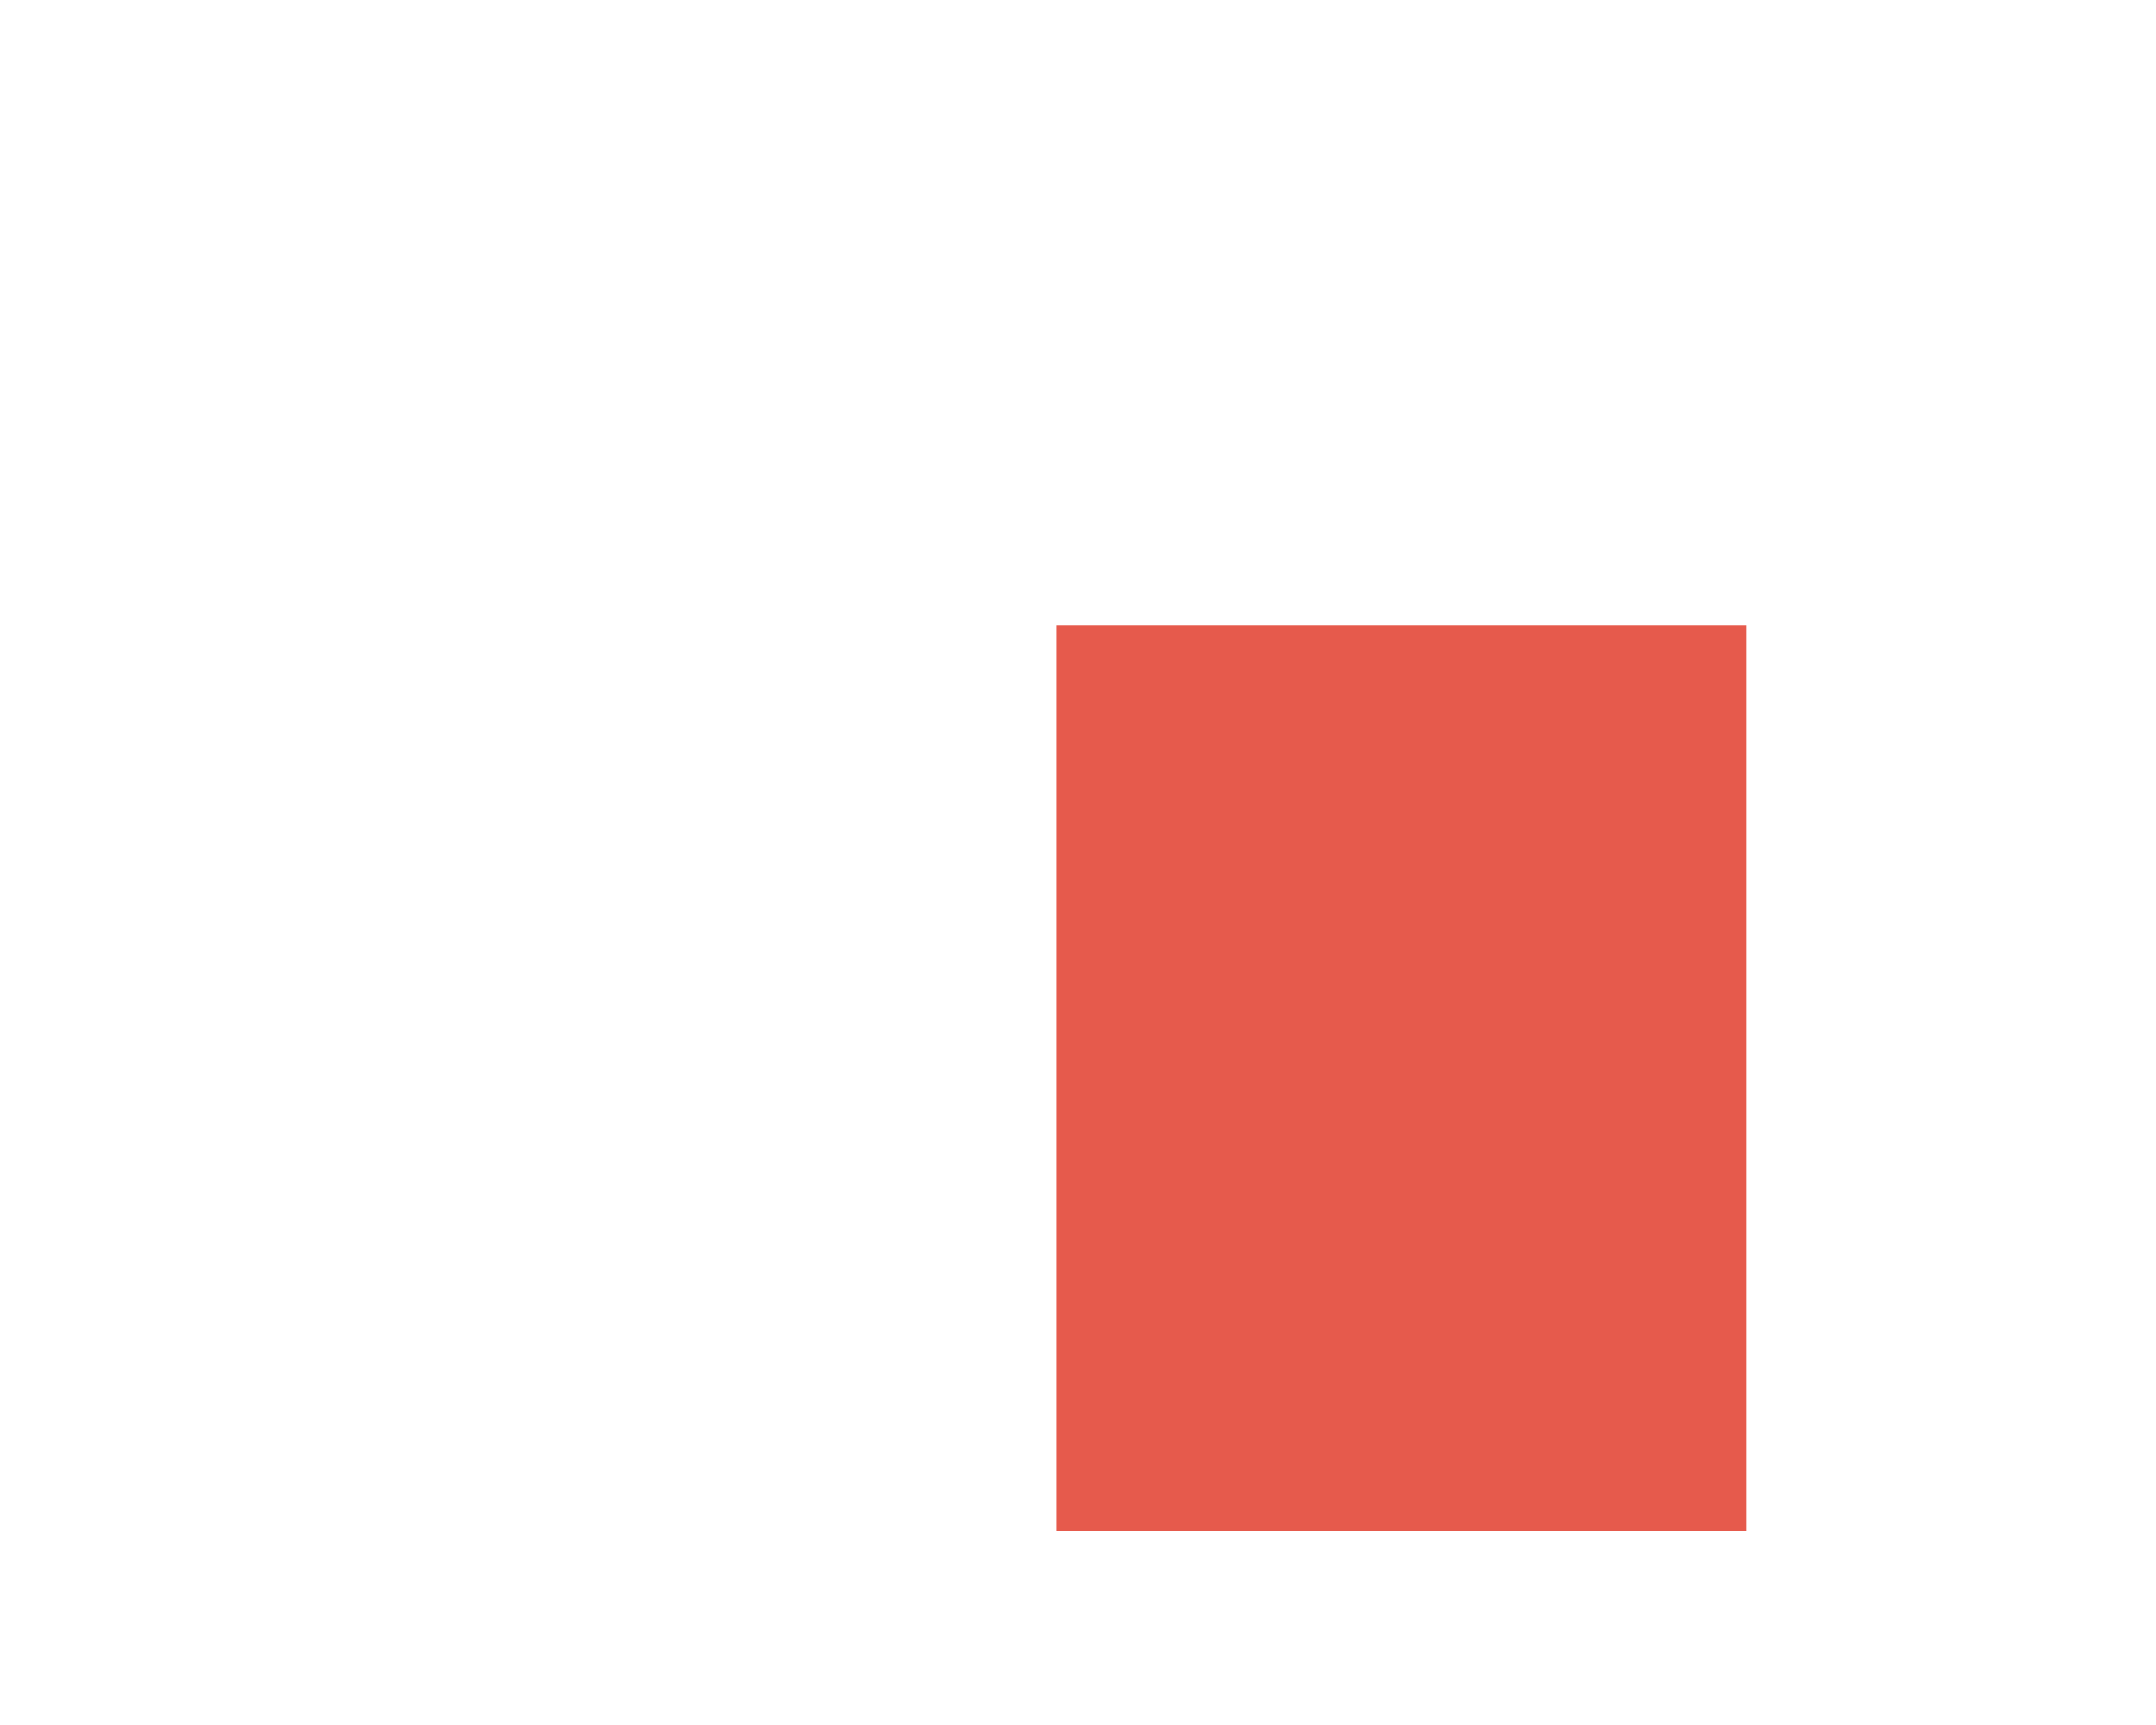<svg xmlns="http://www.w3.org/2000/svg" version="1.1" width="100" height="80" viewBox="0 0 100 80"><defs/><path fill="#e65a4c" stroke="#e65a4c" d="M 63.375,70 L 63.375,56.625" style="stroke-width: 1px;stroke-opacity: 1;fill-opacity: 1" stroke-width="1" stroke-opacity="1" stroke-dasharray="0" fill-opacity="1"/><path fill="#e65a4c" stroke="#e65a4c" d="M 50,56.625 L 63.375,56.625" style="stroke-width: 1px;stroke-opacity: 1;fill-opacity: 1" stroke-width="1" stroke-opacity="1" stroke-dasharray="0" fill-opacity="1"/><path fill="#e65a4c" stroke="#e65a4c" d="M 50,43.375 L 63.375,43.375" style="stroke-width: 1px;stroke-opacity: 1;fill-opacity: 1" stroke-width="1" stroke-opacity="1" stroke-dasharray="0" fill-opacity="1"/><path fill="#e65a4c" stroke="#e65a4c" d="M 63.375,30 L 63.375,43.375" style="stroke-width: 1px;stroke-opacity: 1;fill-opacity: 1" stroke-width="1" stroke-opacity="1" stroke-dasharray="0" fill-opacity="1"/><path fill="#e65a4c" stroke="#e65a4c" d="M 66.625,30 L 66.625,43.375" style="stroke-width: 1px;stroke-opacity: 1;fill-opacity: 1" stroke-width="1" stroke-opacity="1" stroke-dasharray="0" fill-opacity="1"/><path fill="#e65a4c" stroke="#e65a4c" d="M 80,43.375 L 66.625,43.375" style="stroke-width: 1px;stroke-opacity: 1;fill-opacity: 1" stroke-width="1" stroke-opacity="1" stroke-dasharray="0" fill-opacity="1"/><path fill="#e65a4c" stroke="#e65a4c" d="M 80,56.625 L 66.625,56.625" style="stroke-width: 1px;stroke-opacity: 1;fill-opacity: 1" stroke-width="1" stroke-opacity="1" stroke-dasharray="0" fill-opacity="1"/><path fill="#e65a4c" stroke="#e65a4c" d="M 66.625,70 L 66.625,56.625" style="stroke-width: 1px;stroke-opacity: 1;fill-opacity: 1" stroke-width="1" stroke-opacity="1" stroke-dasharray="0" fill-opacity="1"/><path fill="#e65a4c" stroke="#e65a4c" d="M 50,70 L 50,30 L 80,30 L 80,70 Z" style="stroke-width: 2px;fill-opacity: 1;stroke-opacity: 1" stroke-width="2" fill-opacity="1" stroke-opacity="1" stroke-dasharray="0"/></svg>